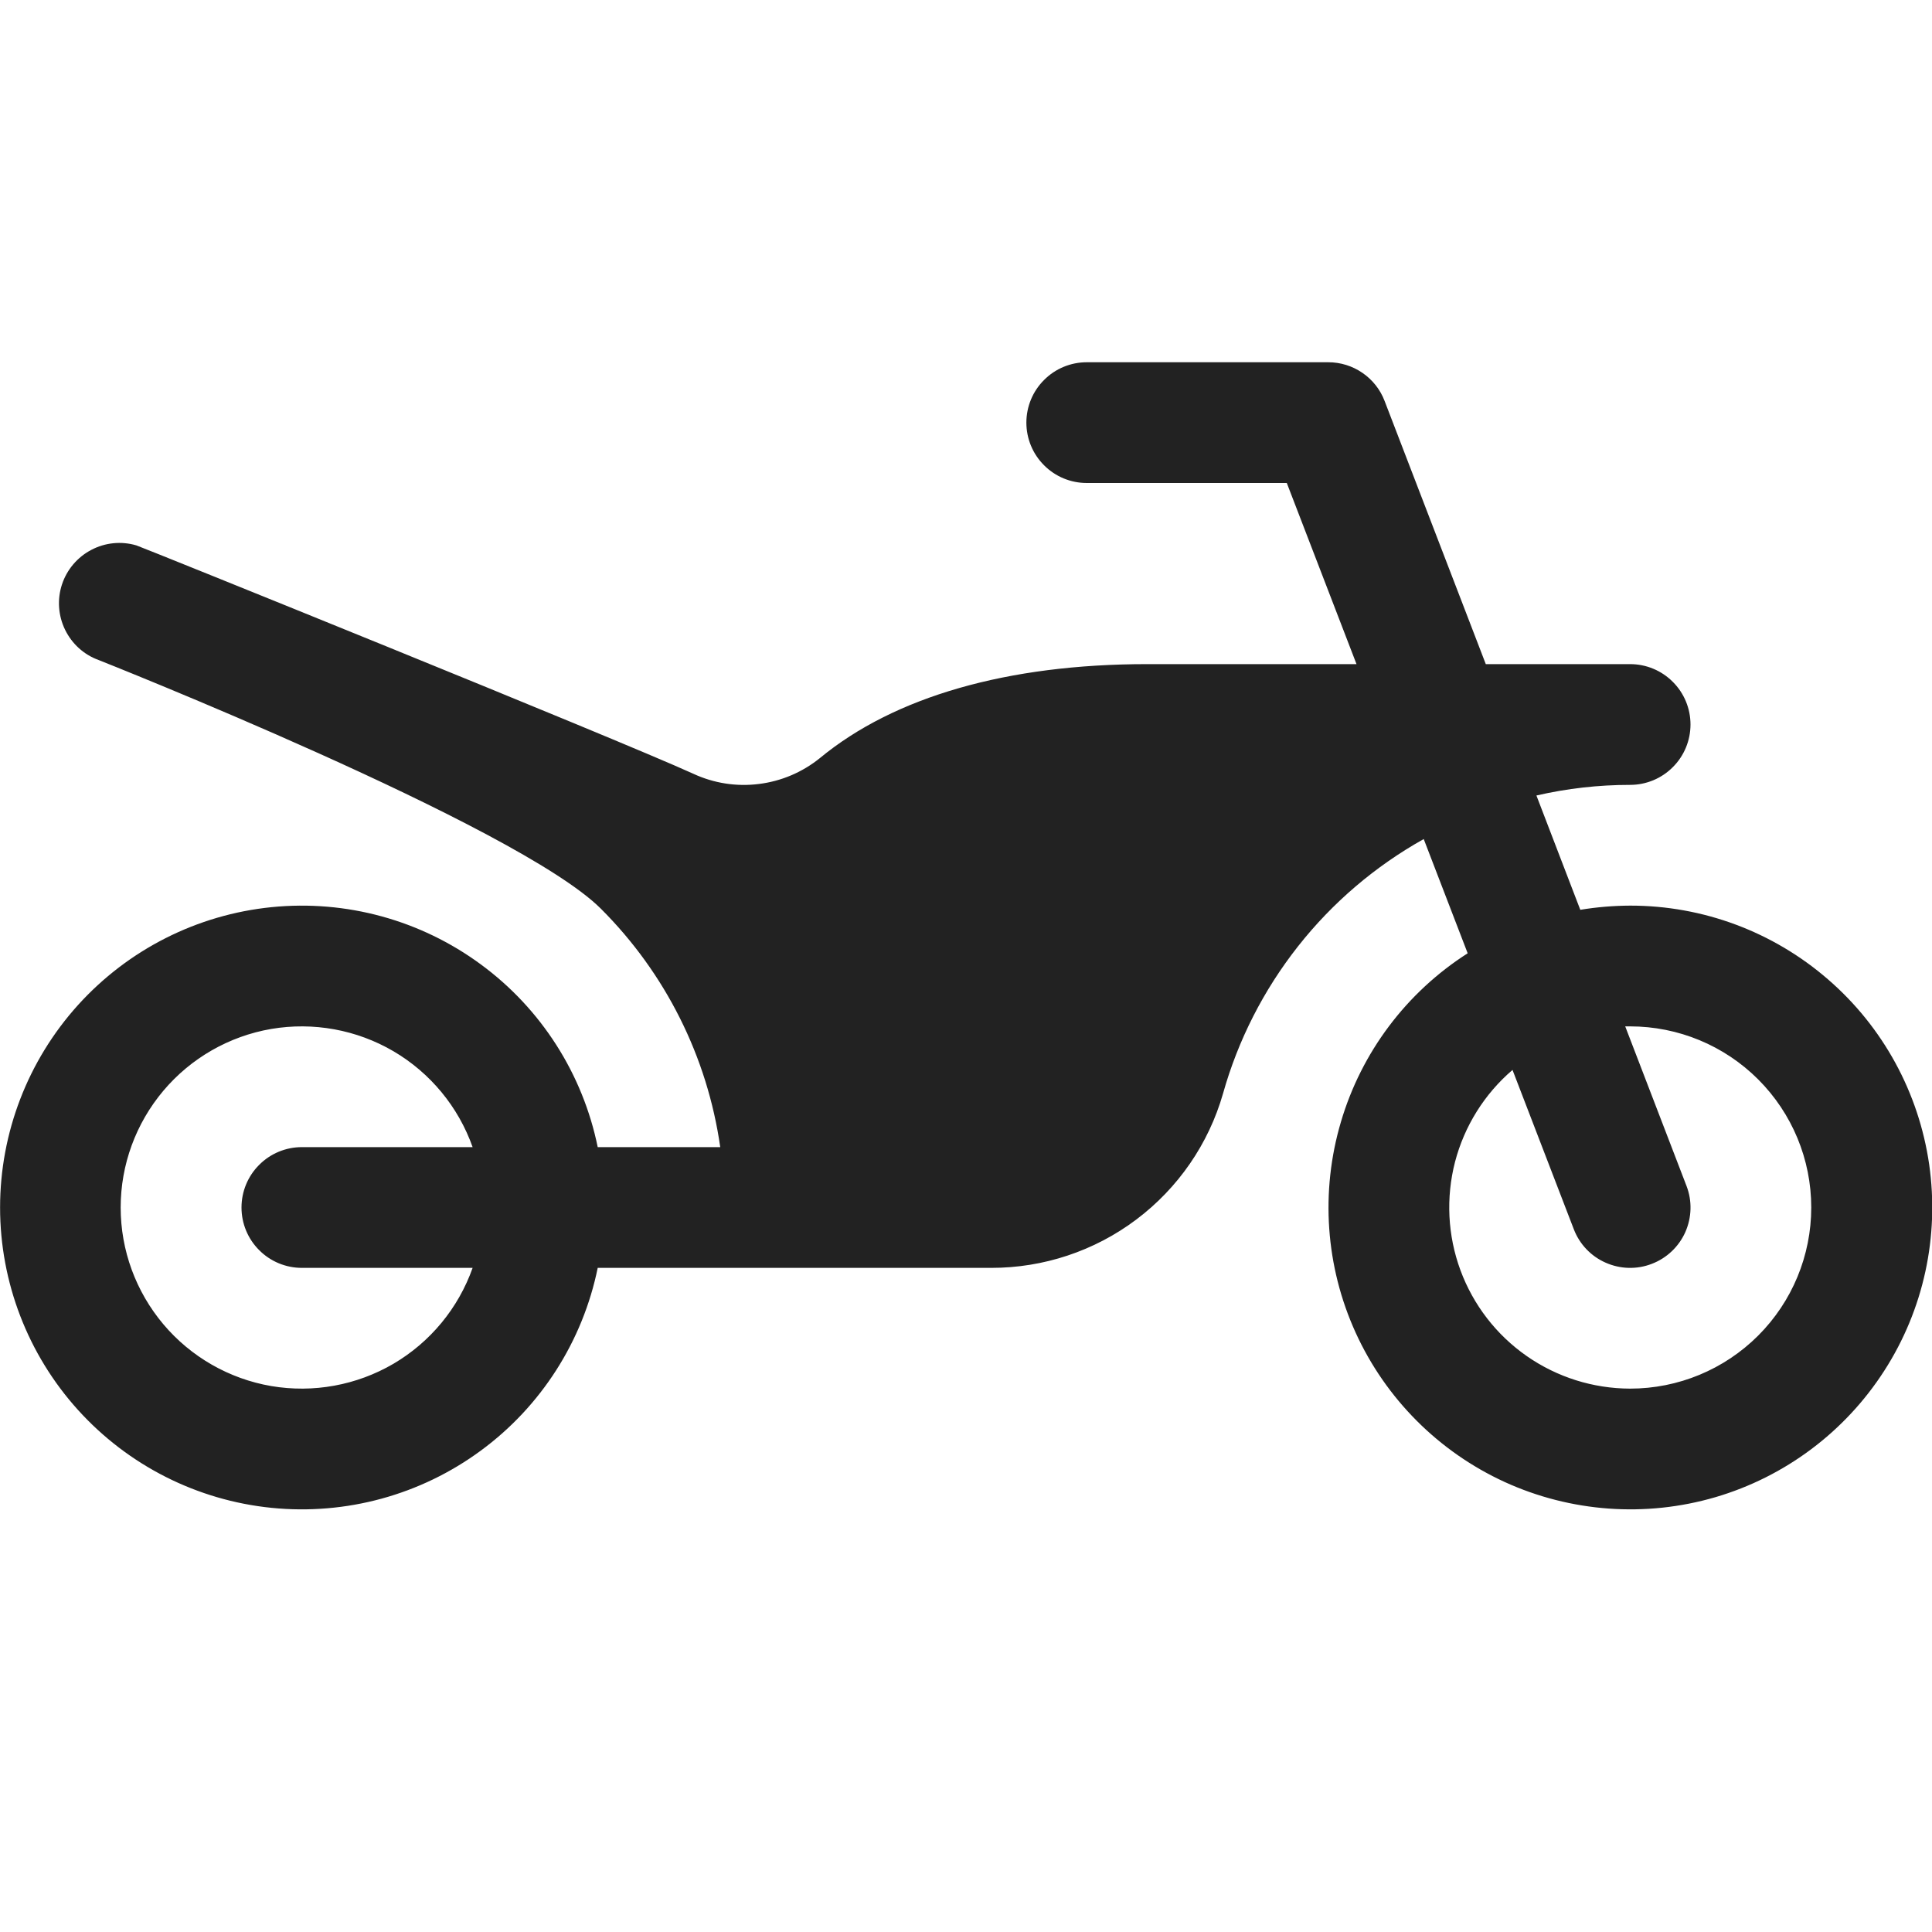 <svg width="24" height="24" viewBox="0 0 24 24" fill="none" xmlns="http://www.w3.org/2000/svg">
<g clip-path="url(#clip0_2498_15695)">
<path d="M20.25 11.25C20.043 11.251 19.836 11.268 19.631 11.302L19.086 9.882C19.468 9.794 19.858 9.75 20.25 9.75C20.449 9.75 20.64 9.671 20.78 9.53C20.921 9.39 21 9.199 21 9C21 8.801 20.921 8.61 20.78 8.47C20.64 8.329 20.449 8.25 20.25 8.25H18.457L17.2 4.981C17.146 4.839 17.05 4.718 16.925 4.632C16.8 4.546 16.652 4.5 16.5 4.5H13.5C13.301 4.5 13.11 4.579 12.97 4.72C12.829 4.86 12.75 5.051 12.75 5.25C12.75 5.449 12.829 5.64 12.97 5.78C13.11 5.921 13.301 6 13.5 6H15.985L16.851 8.25H14.25C12.516 8.25 11.109 8.654 10.184 9.418C9.966 9.594 9.704 9.705 9.426 9.739C9.149 9.774 8.867 9.73 8.613 9.612C7.621 9.161 1.742 6.788 1.694 6.775C1.507 6.72 1.306 6.74 1.134 6.831C0.962 6.921 0.831 7.075 0.77 7.26C0.709 7.445 0.723 7.647 0.808 7.822C0.893 7.997 1.042 8.133 1.225 8.199C1.225 8.199 6.428 10.256 7.463 11.287C8.266 12.088 8.787 13.127 8.947 14.25H7.425C7.239 13.339 6.722 12.53 5.973 11.98C5.225 11.429 4.298 11.176 3.374 11.269C2.449 11.362 1.592 11.796 0.969 12.485C0.346 13.175 0.001 14.071 0.001 15C0.001 15.929 0.346 16.826 0.969 17.515C1.592 18.204 2.449 18.638 3.374 18.731C4.298 18.824 5.225 18.571 5.973 18.02C6.722 17.47 7.239 16.66 7.425 15.75H12.311C12.962 15.751 13.595 15.541 14.115 15.15C14.635 14.759 15.014 14.21 15.193 13.584C15.38 12.919 15.697 12.298 16.125 11.755C16.552 11.213 17.083 10.76 17.686 10.423L18.232 11.842C17.471 12.328 16.912 13.072 16.657 13.938C16.401 14.804 16.466 15.732 16.84 16.554C17.214 17.375 17.872 18.034 18.692 18.41C19.513 18.785 20.442 18.852 21.308 18.599C22.174 18.345 22.919 17.787 23.407 17.028C23.896 16.269 24.093 15.359 23.965 14.466C23.836 13.572 23.39 12.755 22.707 12.165C22.025 11.574 21.153 11.249 20.25 11.25ZM3.75 15.75H5.871C5.694 16.25 5.346 16.672 4.888 16.941C4.43 17.209 3.892 17.307 3.369 17.218C2.846 17.128 2.371 16.856 2.029 16.45C1.687 16.044 1.499 15.531 1.499 15C1.499 14.469 1.687 13.956 2.029 13.55C2.371 13.144 2.846 12.872 3.369 12.782C3.892 12.693 4.43 12.791 4.888 13.059C5.346 13.328 5.694 13.75 5.871 14.25H3.75C3.551 14.25 3.36 14.329 3.22 14.47C3.079 14.61 3 14.801 3 15C3 15.199 3.079 15.39 3.22 15.53C3.36 15.671 3.551 15.75 3.75 15.75ZM20.25 17.25C19.79 17.249 19.342 17.108 18.965 16.845C18.588 16.582 18.301 16.21 18.142 15.779C17.983 15.348 17.96 14.878 18.075 14.433C18.191 13.989 18.44 13.59 18.789 13.291L19.55 15.269C19.621 15.455 19.763 15.605 19.945 15.685C20.127 15.766 20.333 15.772 20.519 15.7C20.705 15.629 20.855 15.487 20.936 15.305C21.016 15.123 21.022 14.917 20.95 14.731L20.189 12.75H20.25C20.847 12.75 21.419 12.987 21.841 13.409C22.263 13.831 22.5 14.403 22.5 15C22.5 15.597 22.263 16.169 21.841 16.591C21.419 17.013 20.847 17.25 20.25 17.25Z" fill="#222222"/>
</g>
<defs>
<clipPath id="clip0_2498_15695">
<rect width="24" height="24" fill="white"/>
</clipPath>
</defs>
</svg>
